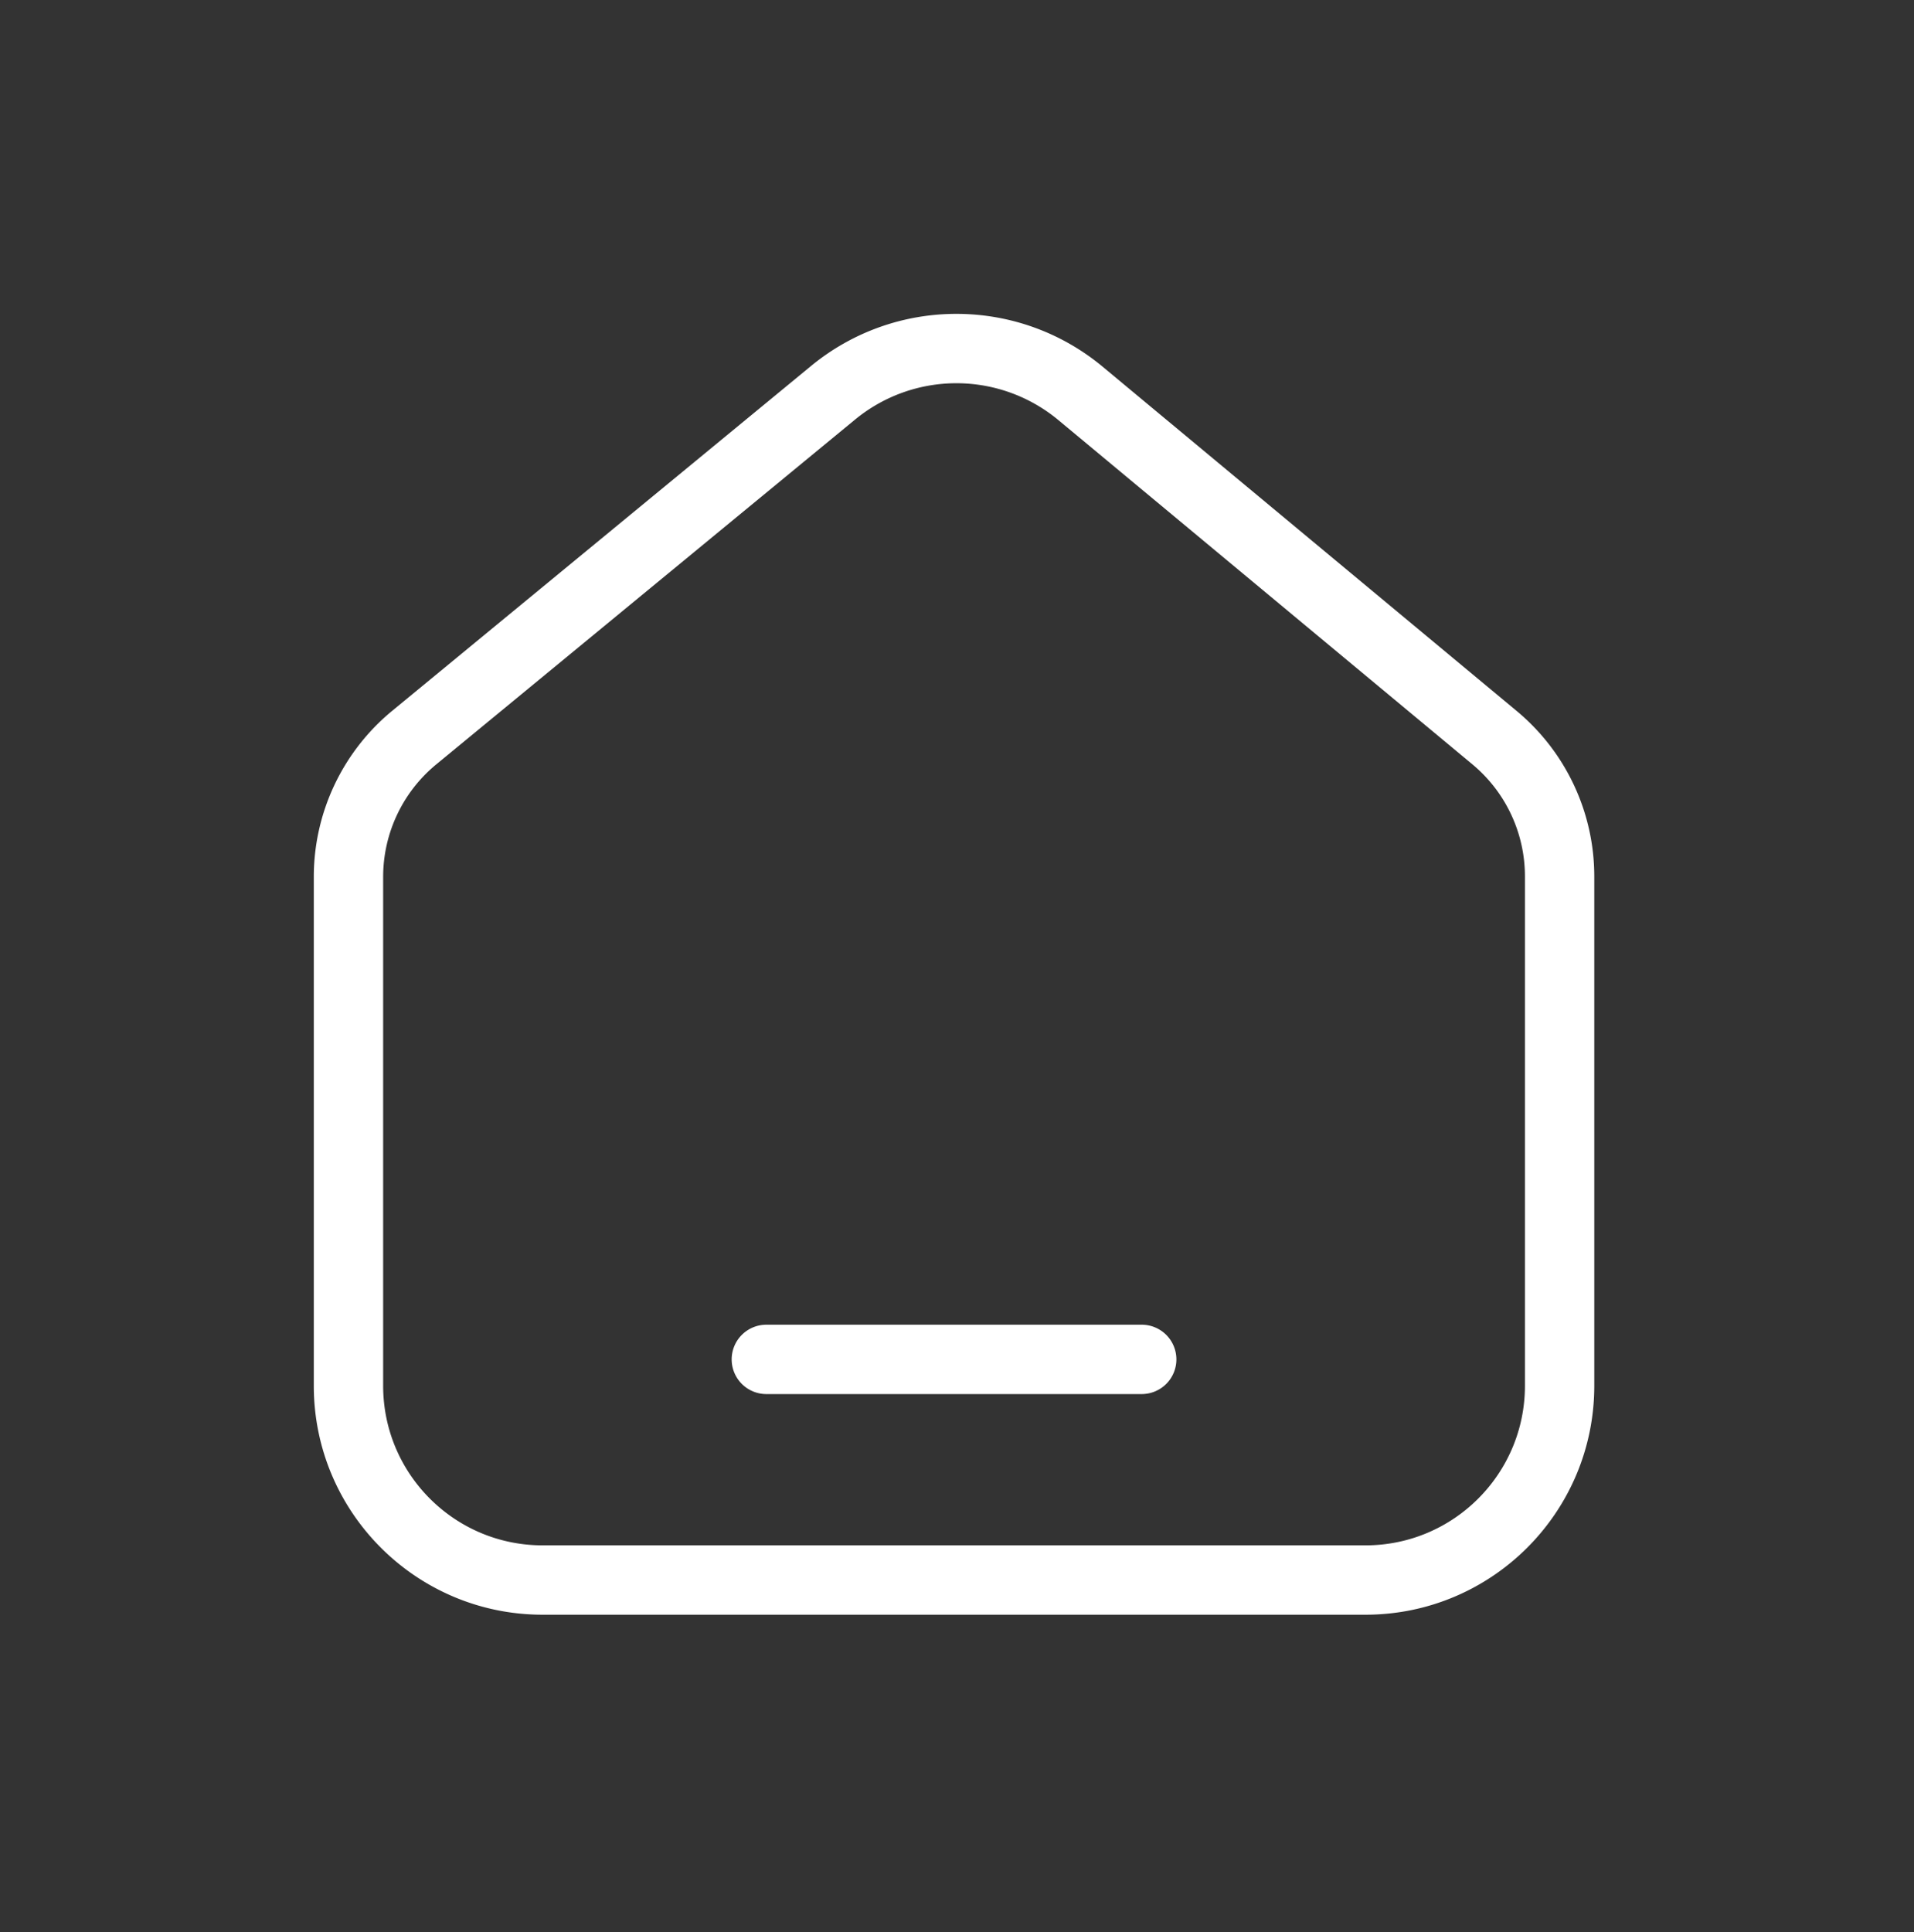 <svg viewbox="0 0 217 219" width="217" height="219" xmlns="http://www.w3.org/2000/svg"><rect width="100%" height="100%" fill="#333333" stroke="none"/><path fill="#fff" d="M44.46 80.578a24.38 24.38 0 0 0-8.883 18.823v57.679c0 14.334 11.619 25.952 25.948 25.952h93.279c14.33 0 25.948-11.618 25.948-25.952V99.338a24.379 24.379 0 0 0-8.793-18.743l-46.937-39.021c-9.581-7.966-23.469-7.999-33.084-.078L44.46 80.578Zm4.997 6.07 47.48-39.083a18.081 18.081 0 0 1 23.058.055l46.938 39.02a16.516 16.516 0 0 1 5.957 12.698v57.742c0 9.991-8.098 18.09-18.086 18.09H61.525c-9.987 0-18.085-8.099-18.085-18.09V99.401c0-4.938 2.207-9.616 6.017-12.753Z"/><path fill="#fff" d="M86.884 158.021h42.559a3.933 3.933 0 0 0 3.931-3.931 3.933 3.933 0 0 0-3.931-3.931H86.884a3.933 3.933 0 0 0-3.931 3.931 3.933 3.933 0 0 0 3.931 3.931Z"/></svg>